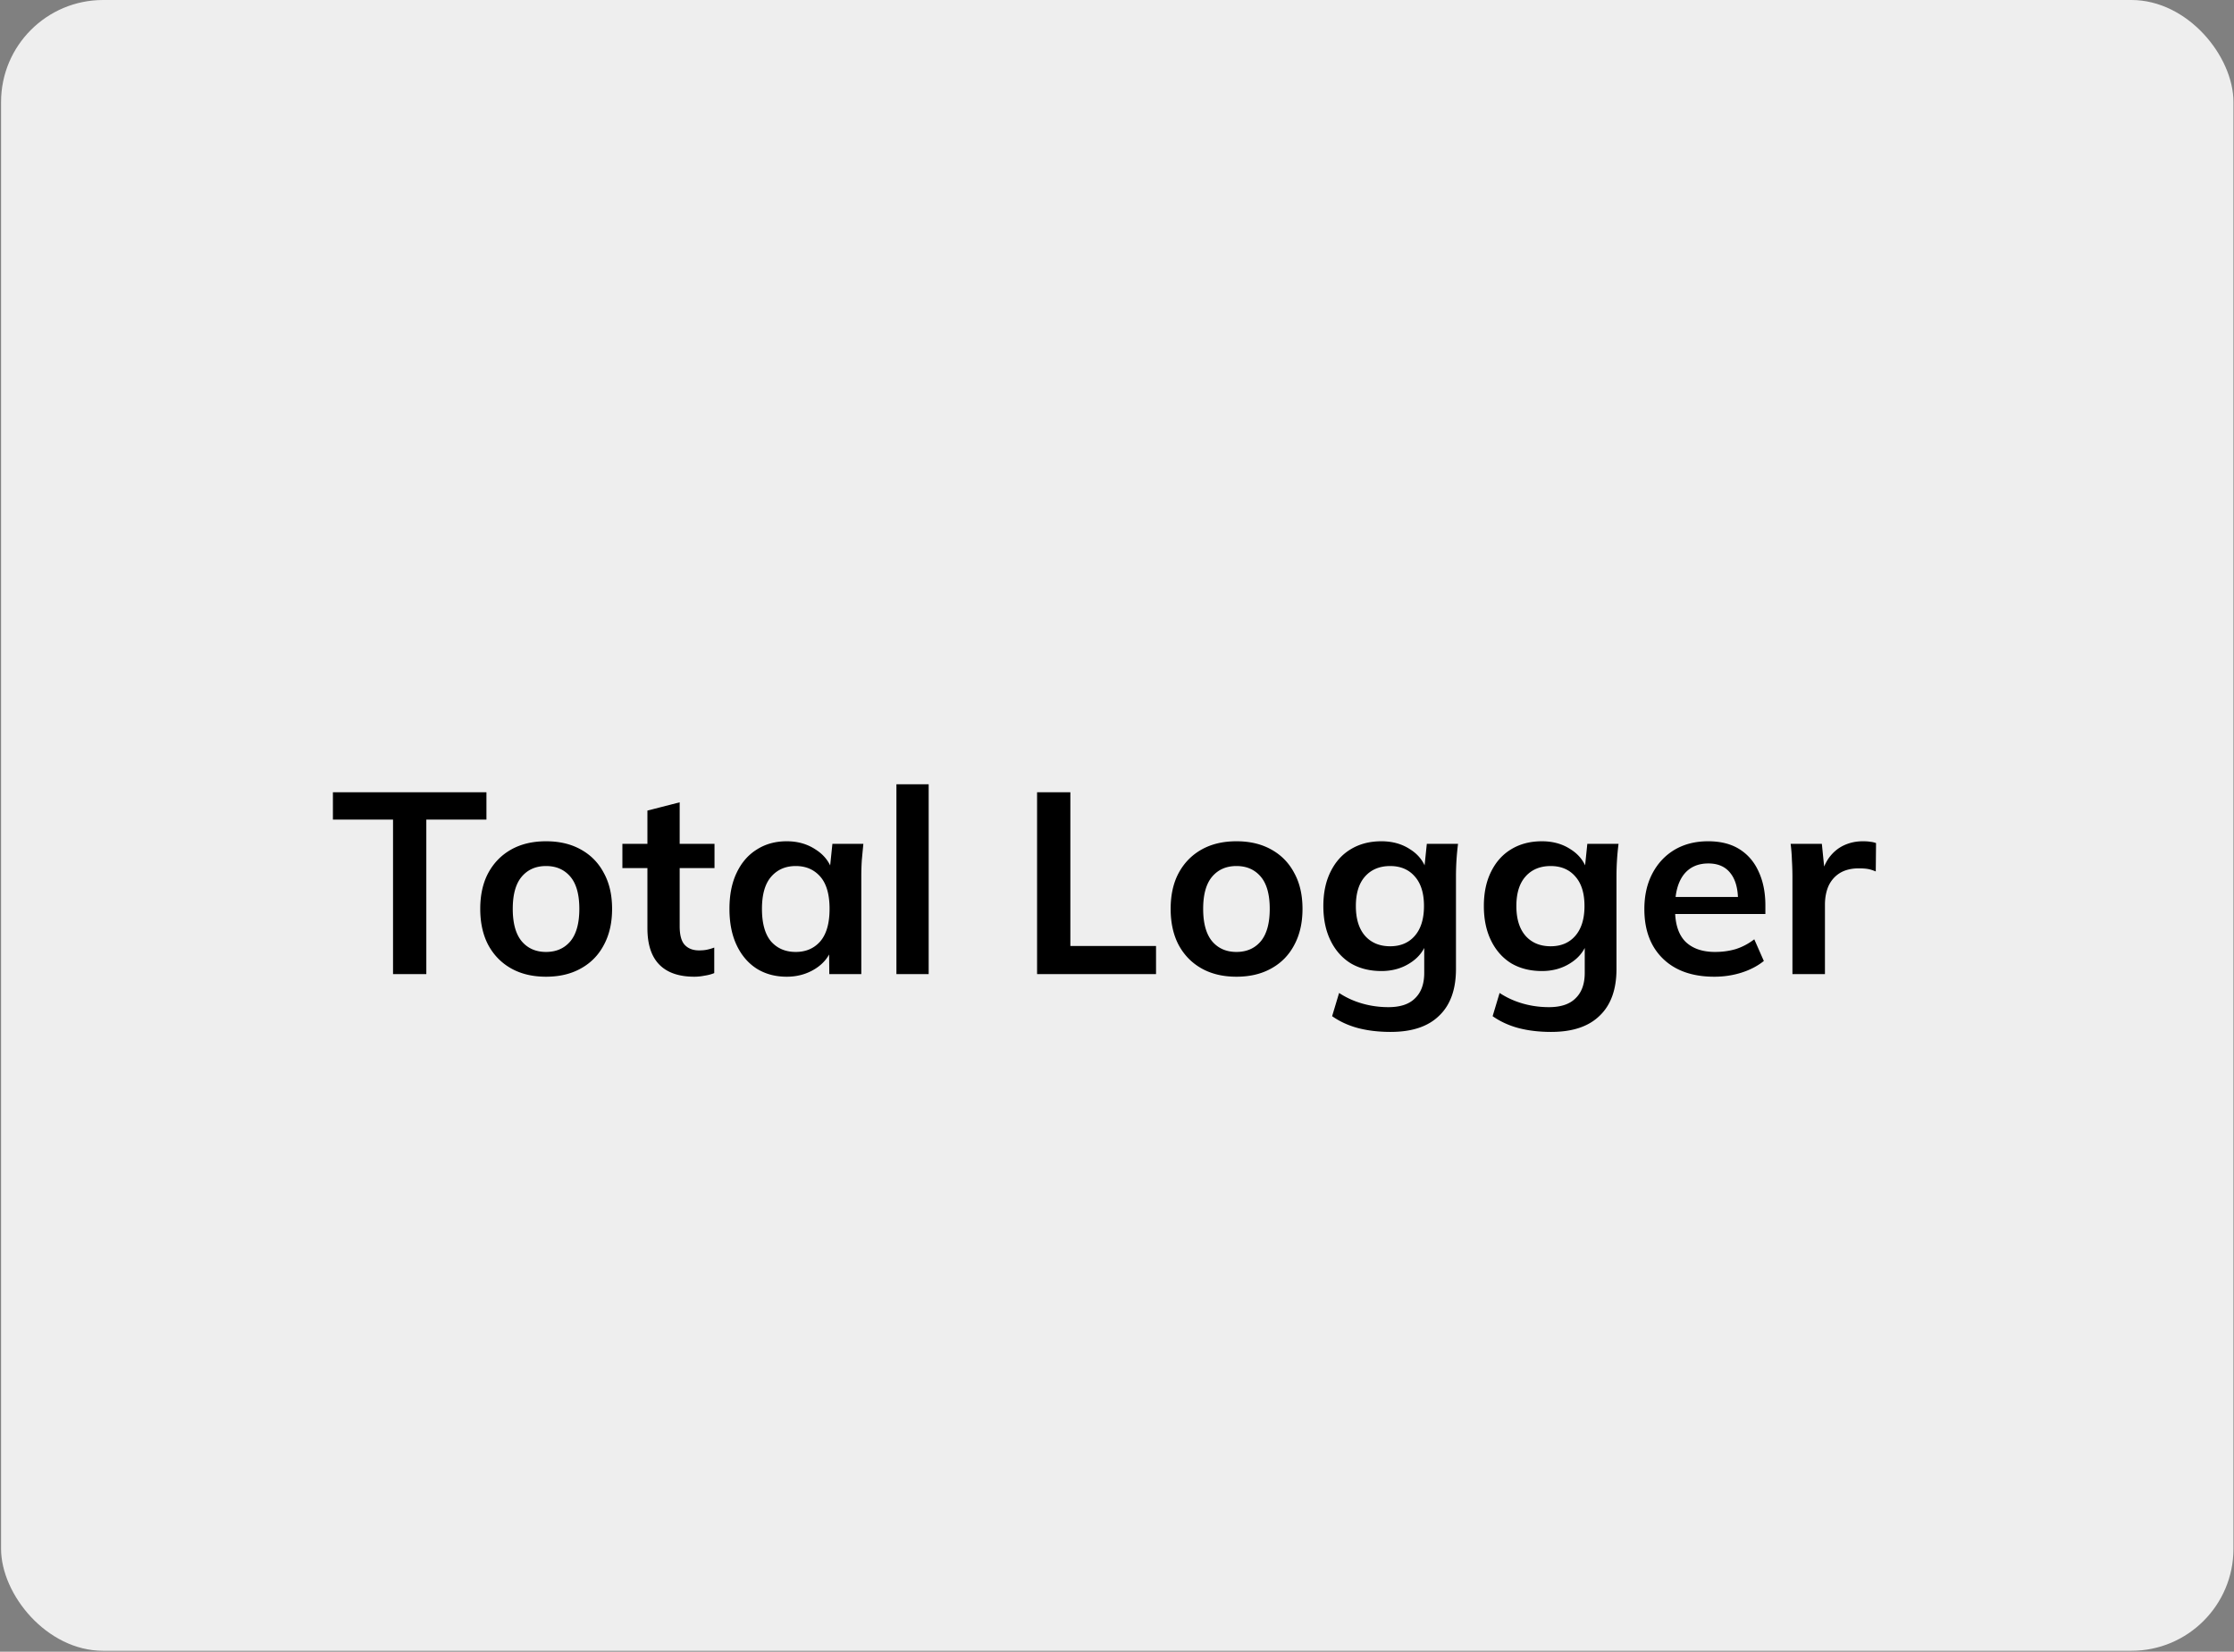 <svg width="1401" height="1036" fill="none" xmlns="http://www.w3.org/2000/svg"><rect width="100%" height="100%" fill="#808080" stroke="none"/><g clip-path="url(#a)"><rect x=".664" width="1400" height="1035.42" rx="64" fill="#EEE"/></g><path d="M246.482 611v-96.925H208.78v-17.152h96.278v17.152h-37.702V611h-20.874Zm95.956 1.618c-8.414 0-15.695-1.726-21.844-5.178-6.149-3.452-10.949-8.36-14.401-14.725-3.344-6.364-5.016-13.915-5.016-22.653s1.672-16.235 5.016-22.492c3.452-6.365 8.252-11.273 14.401-14.725 6.149-3.452 13.43-5.178 21.844-5.178 8.415 0 15.696 1.726 21.845 5.178 6.257 3.452 11.057 8.36 14.401 14.725 3.452 6.257 5.178 13.754 5.178 22.492 0 8.738-1.726 16.289-5.178 22.653-3.344 6.365-8.144 11.273-14.401 14.725-6.149 3.452-13.43 5.178-21.845 5.178Zm0-15.534c6.365 0 11.435-2.211 15.211-6.634 3.775-4.531 5.663-11.327 5.663-20.388 0-9.062-1.888-15.804-5.663-20.227-3.776-4.422-8.846-6.634-15.211-6.634-6.364 0-11.434 2.212-15.21 6.634-3.775 4.423-5.663 11.165-5.663 20.227 0 9.061 1.888 15.857 5.663 20.388 3.776 4.423 8.846 6.634 15.21 6.634Zm93.028 15.534c-9.709 0-17.044-2.535-22.006-7.605-4.963-5.07-7.444-12.675-7.444-22.815v-37.702h-15.695v-15.211h15.695v-20.873l20.227-5.178v26.051h21.844v15.211h-21.844v36.407c0 5.61 1.078 9.547 3.236 11.812 2.157 2.266 5.124 3.398 8.9 3.398 2.049 0 3.775-.161 5.178-.485a29.14 29.14 0 0 0 4.368-1.295v16.02c-1.833.755-3.883 1.294-6.148 1.618a32.183 32.183 0 0 1-6.311.647Zm57.913 0c-7.119 0-13.376-1.672-18.77-5.016-5.394-3.452-9.601-8.36-12.621-14.725-3.021-6.364-4.531-13.97-4.531-22.815 0-8.846 1.51-16.397 4.531-22.654 3.02-6.364 7.227-11.219 12.621-14.563 5.394-3.452 11.651-5.178 18.77-5.178 6.904 0 12.945 1.726 18.123 5.178 5.286 3.344 8.792 7.875 10.518 13.592h-1.78l1.78-17.152h19.417a3780.41 3780.41 0 0 0-.971 10.194 164 164 0 0 0-.323 10.195V611h-20.065l-.162-16.828h1.942c-1.726 5.609-5.232 10.086-10.518 13.43-5.286 3.344-11.273 5.016-17.961 5.016Zm5.664-15.534c6.364 0 11.488-2.211 15.372-6.634 3.883-4.531 5.825-11.327 5.825-20.388 0-9.062-1.942-15.804-5.825-20.227-3.884-4.422-9.008-6.634-15.372-6.634-6.365 0-11.489 2.212-15.372 6.634-3.884 4.423-5.826 11.165-5.826 20.227 0 9.061 1.888 15.857 5.664 20.388 3.883 4.423 9.061 6.634 15.534 6.634ZM562.168 611V491.907h20.226V611h-20.226Zm88.212 0V496.923h20.874v96.44h53.721V611H650.38Zm125.03 1.618c-8.414 0-15.696-1.726-21.845-5.178-6.149-3.452-10.949-8.36-14.401-14.725-3.344-6.364-5.016-13.915-5.016-22.653s1.672-16.235 5.016-22.492c3.452-6.365 8.252-11.273 14.401-14.725 6.149-3.452 13.431-5.178 21.845-5.178s15.695 1.726 21.844 5.178c6.257 3.452 11.057 8.36 14.401 14.725 3.452 6.257 5.178 13.754 5.178 22.492 0 8.738-1.726 16.289-5.178 22.653-3.344 6.365-8.144 11.273-14.401 14.725-6.149 3.452-13.43 5.178-21.844 5.178Zm0-15.534c6.364 0 11.434-2.211 15.21-6.634 3.776-4.531 5.663-11.327 5.663-20.388 0-9.062-1.887-15.804-5.663-20.227-3.776-4.422-8.846-6.634-15.21-6.634-6.365 0-11.435 2.212-15.211 6.634-3.775 4.423-5.663 11.165-5.663 20.227 0 9.061 1.888 15.857 5.663 20.388 3.776 4.423 8.846 6.634 15.211 6.634Zm96.73 50.162c-7.551 0-14.401-.809-20.55-2.427-6.041-1.619-11.435-4.1-16.181-7.444l4.369-14.563a51.776 51.776 0 0 0 9.708 5.016 56.67 56.67 0 0 0 10.356 2.913 60.51 60.51 0 0 0 10.842.971c7.551 0 13.16-1.888 16.828-5.664 3.776-3.667 5.663-8.953 5.663-15.857v-19.579h1.618c-1.726 5.609-5.231 10.086-10.517 13.43-5.178 3.344-11.165 5.016-17.961 5.016-7.336 0-13.754-1.618-19.256-4.854-5.394-3.344-9.601-8.091-12.621-14.239-3.021-6.149-4.531-13.377-4.531-21.683s1.51-15.48 4.531-21.521c3.02-6.149 7.227-10.841 12.621-14.078 5.502-3.344 11.92-5.016 19.256-5.016 6.904 0 12.891 1.672 17.961 5.016 5.178 3.237 8.63 7.659 10.356 13.269l-1.457-.971 1.618-15.696h19.58a155.2 155.2 0 0 0-.971 10.194 163.24 163.24 0 0 0-.324 10.195v58.09c0 12.837-3.506 22.599-10.518 29.288-6.904 6.796-17.044 10.194-30.42 10.194Zm-.324-53.722c6.473 0 11.597-2.157 15.372-6.472 3.884-4.423 5.826-10.68 5.826-18.77 0-8.091-1.942-14.293-5.826-18.608-3.775-4.315-8.899-6.473-15.372-6.473-6.58 0-11.812 2.158-15.695 6.473-3.884 4.315-5.826 10.517-5.826 18.608 0 8.09 1.942 14.347 5.826 18.77 3.883 4.315 9.115 6.472 15.695 6.472Zm100.982 53.722c-7.551 0-14.401-.809-20.55-2.427-6.041-1.619-11.435-4.1-16.181-7.444l4.369-14.563a51.776 51.776 0 0 0 9.708 5.016 56.67 56.67 0 0 0 10.356 2.913 60.51 60.51 0 0 0 10.842.971c7.551 0 13.16-1.888 16.828-5.664 3.776-3.667 5.663-8.953 5.663-15.857v-19.579h1.618c-1.726 5.609-5.231 10.086-10.517 13.43-5.178 3.344-11.165 5.016-17.961 5.016-7.336 0-13.754-1.618-19.256-4.854-5.394-3.344-9.601-8.091-12.621-14.239-3.021-6.149-4.531-13.377-4.531-21.683s1.51-15.48 4.531-21.521c3.02-6.149 7.227-10.841 12.621-14.078 5.502-3.344 11.92-5.016 19.256-5.016 6.904 0 12.891 1.672 17.961 5.016 5.178 3.237 8.63 7.659 10.356 13.269l-1.457-.971 1.618-15.696h19.579c-.43 3.344-.75 6.742-.97 10.194-.22 3.452-.32 6.85-.32 10.195v58.09c0 12.837-3.51 22.599-10.52 29.288-6.906 6.796-17.046 10.194-30.422 10.194Zm-.324-53.722c6.473 0 11.597-2.157 15.372-6.472 3.884-4.423 5.826-10.68 5.826-18.77 0-8.091-1.942-14.293-5.826-18.608-3.775-4.315-8.899-6.473-15.372-6.473-6.58 0-11.812 2.158-15.695 6.473-3.884 4.315-5.826 10.517-5.826 18.608 0 8.09 1.942 14.347 5.826 18.77 3.883 4.315 9.115 6.472 15.695 6.472Zm102.596 19.094c-13.7 0-24.43-3.775-32.2-11.327-7.76-7.551-11.65-17.907-11.65-31.067 0-8.522 1.68-15.966 5.02-22.33 3.34-6.365 7.98-11.327 13.91-14.887 6.05-3.56 13.06-5.34 21.04-5.34 7.88 0 14.46 1.672 19.74 5.016 5.29 3.344 9.28 8.037 11.98 14.078 2.8 6.041 4.2 13.107 4.2 21.197v5.34h-59.54v-10.68h45.14l-2.75 2.266c0-7.551-1.62-13.323-4.85-17.314-3.13-3.991-7.72-5.987-13.76-5.987-6.69 0-11.86 2.373-15.53 7.12-3.56 4.746-5.34 11.38-5.34 19.902v2.104c0 8.846 2.16 15.48 6.47 19.903 4.42 4.315 10.63 6.472 18.61 6.472 4.64 0 8.95-.593 12.94-1.78 4.1-1.294 7.99-3.344 11.65-6.149l5.99 13.593c-3.88 3.128-8.52 5.555-13.91 7.281-5.4 1.726-11.12 2.589-17.16 2.589Zm49.01-1.618v-60.841c0-3.452-.11-6.958-.32-10.518-.11-3.56-.38-7.012-.81-10.356h19.58l2.26 22.33h-3.24c1.08-5.393 2.86-9.87 5.34-13.43 2.59-3.56 5.72-6.203 9.39-7.929 3.67-1.726 7.66-2.589 11.97-2.589 1.94 0 3.51.108 4.7.324 1.18.108 2.37.377 3.56.809l-.17 17.799c-2.05-.863-3.83-1.402-5.34-1.618-1.4-.216-3.18-.324-5.34-.324-4.63 0-8.57.971-11.81 2.913-3.13 1.942-5.5 4.639-7.12 8.091-1.51 3.452-2.26 7.389-2.26 11.812V611h-20.39Z" fill="#000"/><defs><clipPath id="a"><rect x=".664" width="1400" height="1035.42" rx="64" fill="#fff"/></clipPath></defs></svg>